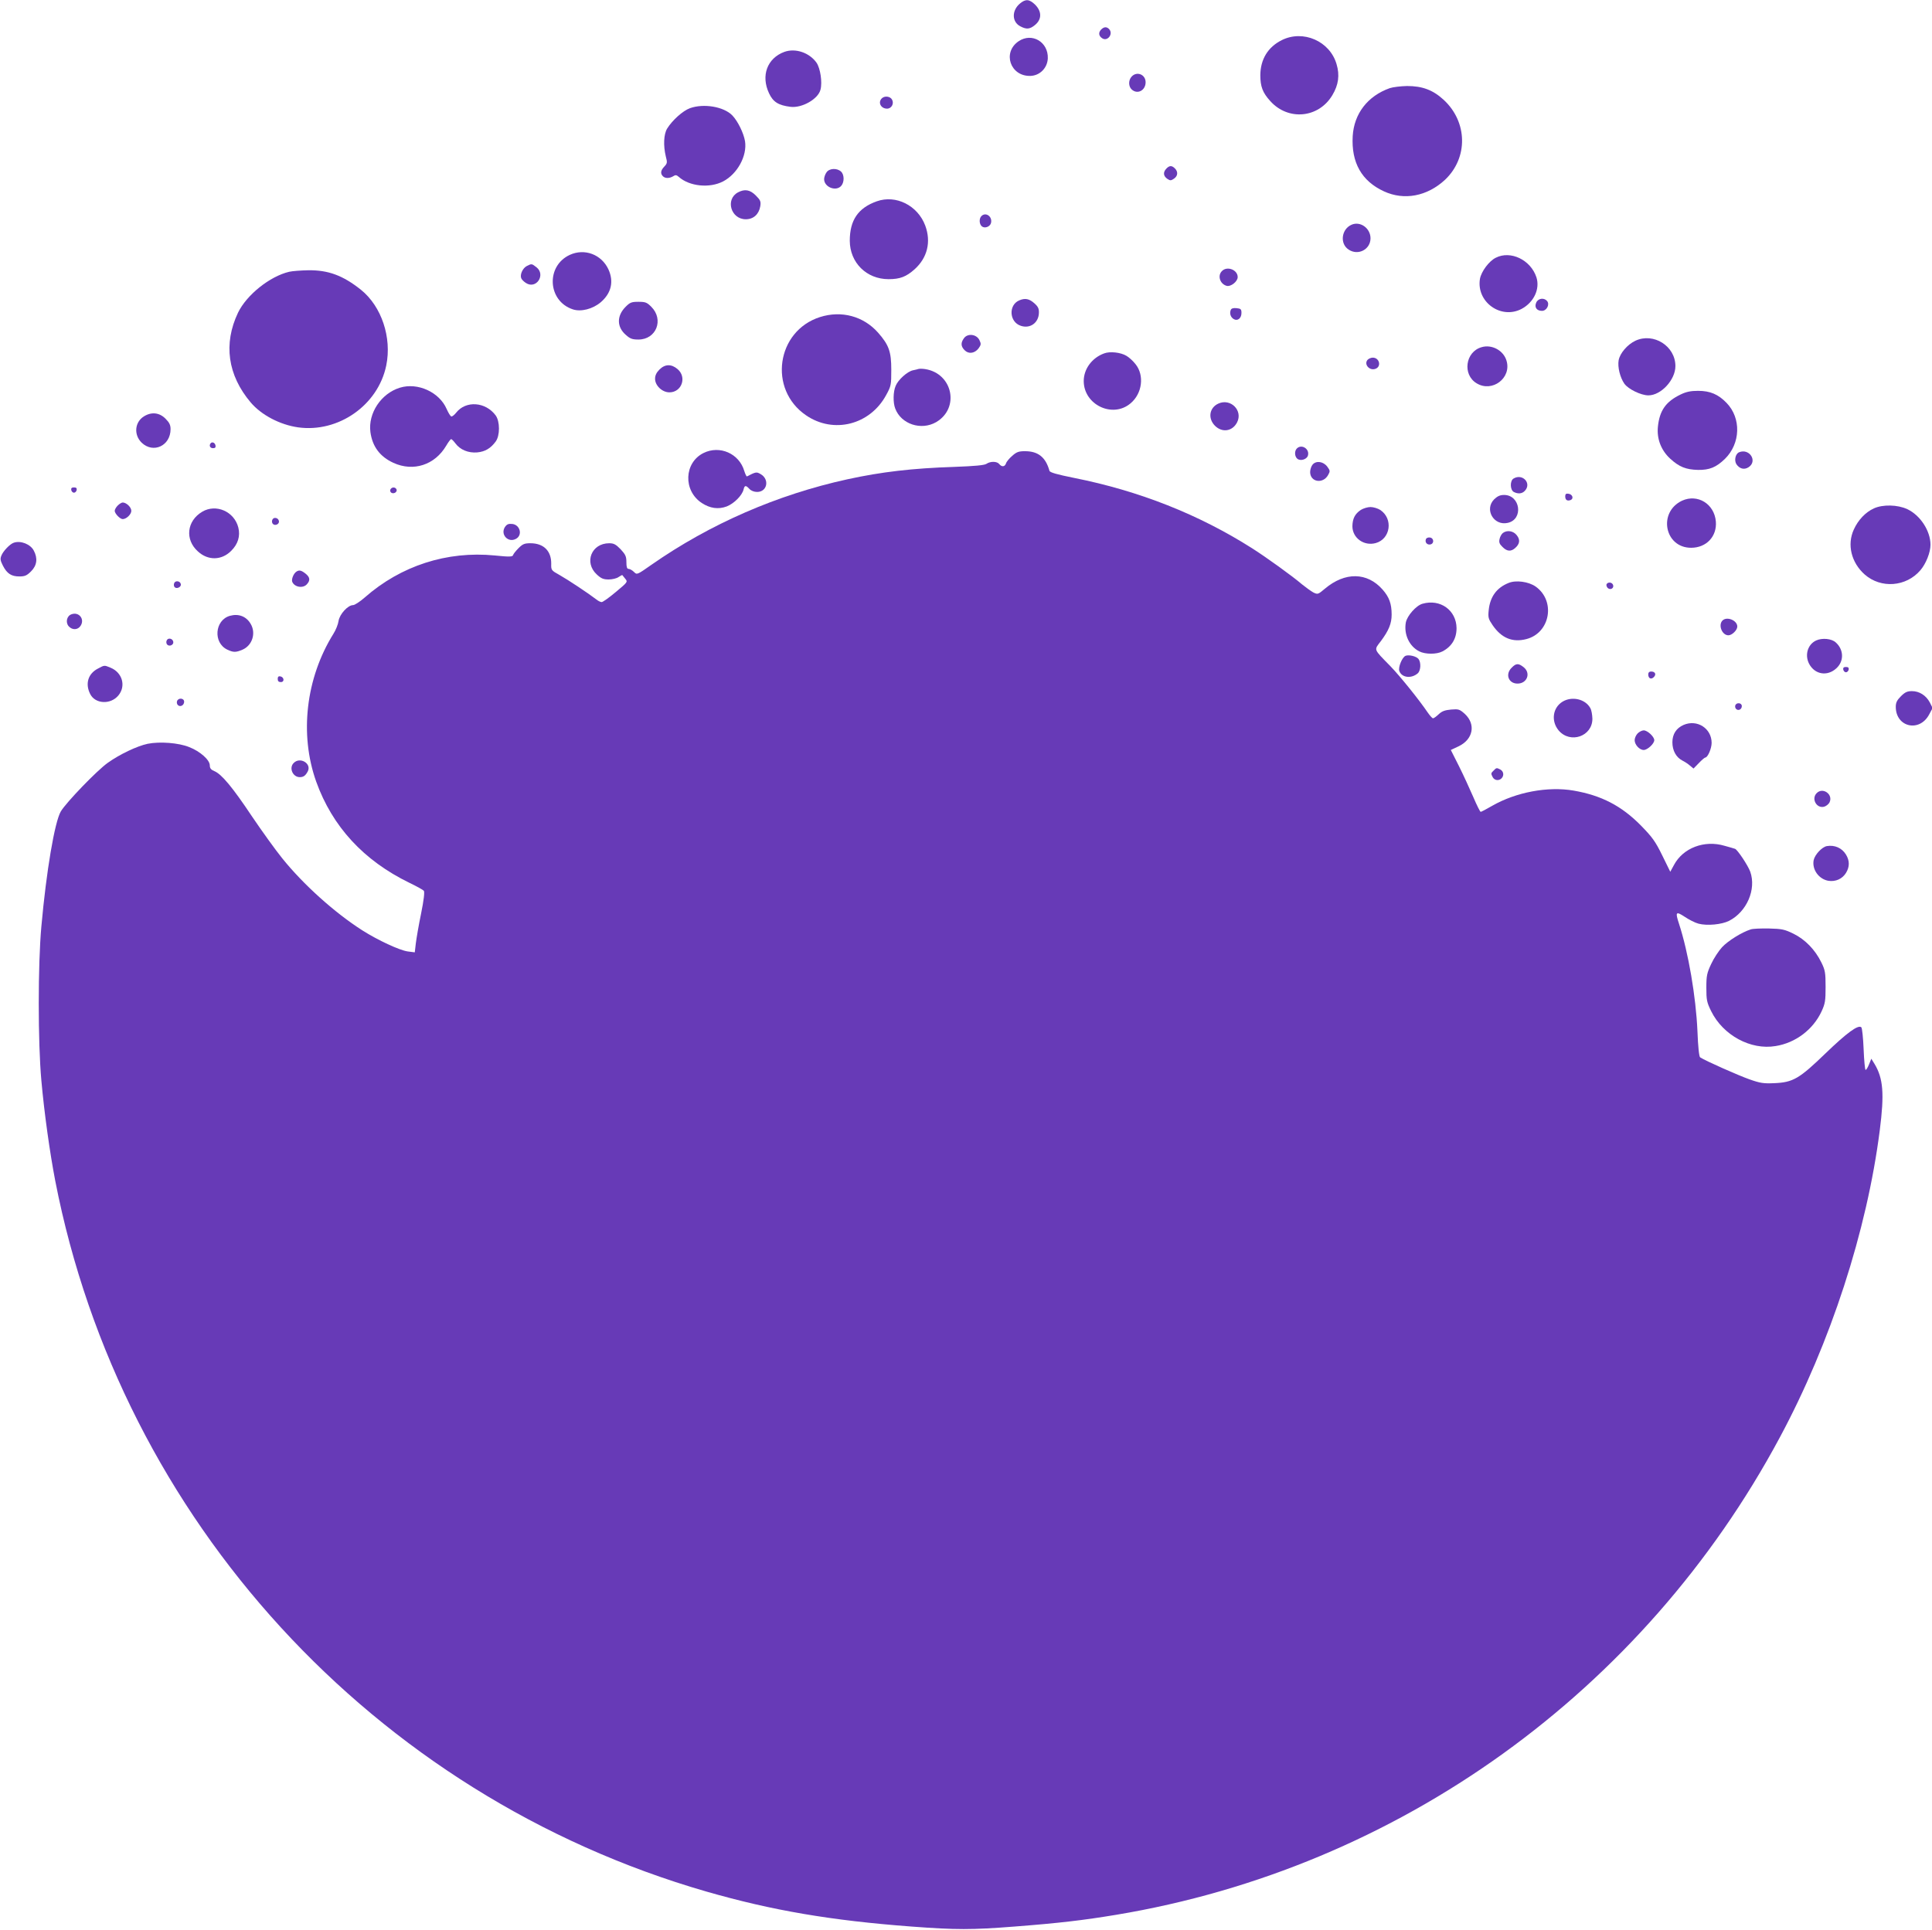 <?xml version="1.0" standalone="no"?>
<!DOCTYPE svg PUBLIC "-//W3C//DTD SVG 20010904//EN"
 "http://www.w3.org/TR/2001/REC-SVG-20010904/DTD/svg10.dtd">
<svg version="1.0" xmlns="http://www.w3.org/2000/svg"
 width="1280pt" height="1279pt" viewBox="0 0 1280 1279"
 preserveAspectRatio="xMidYMid meet">
<g transform="translate(0,1279) scale(0.1,-0.1)"
fill="#673ab7" stroke="none">
<path d="M6758 12767 c-56 -46 -55 -123 3 -152 40 -21 63 -19 98 11 44 37 43
89 -1 133 -38 37 -63 39 -100 8z"/>
<path d="M7295 12594 c-19 -20 -16 -43 8 -58 34 -22 73 27 47 59 -16 19 -35
19 -55 -1z"/>
<path d="M8492 12524 c-92 -46 -141 -127 -142 -232 0 -75 15 -116 66 -172 119
-132 320 -113 411 39 41 68 50 133 28 206 -44 152 -221 230 -363 159z"/>
<path d="M6749 12517 c-110 -74 -56 -234 78 -230 62 2 112 52 115 116 4 109
-105 173 -193 114z"/>
<path d="M5196 12446 c-113 -42 -156 -157 -101 -274 27 -58 62 -80 143 -90 76
-9 183 52 198 114 13 49 -1 141 -26 178 -47 67 -140 99 -214 72z"/>
<path d="M7497 12282 c-22 -24 -21 -65 1 -85 38 -35 92 -6 92 48 0 52 -59 75
-93 37z"/>
<path d="M9208 12206 c-147 -52 -237 -169 -246 -318 -10 -175 59 -298 207
-366 134 -62 286 -33 404 76 155 146 151 385 -10 532 -70 64 -140 90 -241 90
-42 -1 -93 -7 -114 -14z"/>
<path d="M5842 12138 c-27 -27 -6 -68 35 -68 29 0 48 33 33 60 -12 22 -49 27
-68 8z"/>
<path d="M4571 12073 c-47 -17 -117 -80 -151 -135 -23 -38 -26 -113 -9 -184
11 -41 10 -47 -10 -68 -24 -25 -27 -46 -9 -64 15 -15 43 -15 68 0 15 10 22 9
37 -4 70 -63 204 -77 294 -30 94 49 160 169 145 266 -9 54 -48 134 -85 172
-56 57 -188 80 -280 47z"/>
<path d="M7726 11671 c-22 -24 -18 -49 9 -67 18 -12 24 -11 43 2 26 18 28 46
6 68 -21 21 -37 20 -58 -3z"/>
<path d="M5476 11648 c-9 -12 -16 -33 -16 -45 0 -53 78 -84 113 -45 22 25 21
75 -1 95 -27 25 -78 22 -96 -5z"/>
<path d="M4889 11515 c-85 -46 -47 -178 52 -178 51 0 87 33 96 86 5 32 1 41
-30 72 -38 38 -73 44 -118 20z"/>
<path d="M5809 11456 c-124 -44 -179 -125 -179 -262 1 -145 111 -254 257 -254
76 0 117 16 173 66 84 76 110 181 70 289 -50 134 -195 206 -321 161z"/>
<path d="M6502 11358 c-16 -16 -15 -53 3 -68 18 -15 52 -4 60 20 13 43 -33 78
-63 48z"/>
<path d="M8955 11301 c-68 -29 -80 -126 -20 -165 63 -42 145 1 145 75 0 66
-67 115 -125 90z"/>
<path d="M3775 11101 c-160 -74 -147 -306 20 -361 54 -18 132 2 185 47 70 60
88 137 51 218 -46 99 -158 141 -256 96z"/>
<path d="M9910 11082 c-45 -22 -96 -91 -105 -140 -25 -153 139 -271 276 -199
82 44 123 133 98 210 -38 115 -171 179 -269 129z"/>
<path d="M3490 11027 c-27 -14 -46 -56 -37 -80 3 -9 17 -23 31 -32 68 -45 134
54 70 104 -31 24 -31 25 -64 8z"/>
<path d="M8096 10994 c-31 -30 -14 -85 30 -98 28 -8 74 28 74 58 0 48 -70 75
-104 40z"/>
<path d="M1916 10989 c-128 -30 -282 -153 -339 -271 -98 -206 -69 -414 84
-595 70 -83 194 -148 314 -165 267 -37 530 147 584 410 38 185 -31 392 -168
502 -118 94 -216 131 -350 129 -47 -1 -103 -5 -125 -10z"/>
<path d="M6754 10800 c-74 -30 -68 -144 9 -169 62 -21 118 20 120 85 1 29 -5
42 -31 65 -33 29 -60 35 -98 19z"/>
<path d="M10178 10785 c-14 -31 3 -55 38 -55 31 0 53 42 34 65 -20 24 -59 19
-72 -10z"/>
<path d="M4145 10757 c-60 -60 -59 -134 1 -186 29 -26 43 -31 84 -31 118 0
170 132 85 217 -29 29 -39 33 -85 33 -46 0 -56 -4 -85 -33z"/>
<path d="M8154 10736 c-9 -23 -1 -48 19 -60 25 -16 52 4 52 40 0 25 -4 29 -33
32 -22 2 -34 -2 -38 -12z"/>
<path d="M5433 10689 c-289 -92 -345 -479 -93 -651 182 -125 424 -64 531 134
33 60 34 67 34 168 0 120 -16 164 -87 245 -97 110 -243 149 -385 104z"/>
<path d="M6386 10548 c-22 -30 -20 -54 5 -79 27 -27 66 -21 92 12 17 24 18 30
6 55 -19 40 -79 47 -103 12z"/>
<path d="M10835 10532 c-53 -25 -102 -82 -111 -129 -8 -45 9 -114 38 -156 26
-36 110 -77 159 -77 84 0 179 103 179 194 0 133 -145 224 -265 168z"/>
<path d="M9815 10489 c-107 -31 -127 -182 -32 -239 103 -63 233 35 198 150
-20 68 -98 110 -166 89z"/>
<path d="M7315 10448 c-80 -29 -135 -103 -135 -183 0 -157 191 -249 310 -148
78 65 93 186 33 260 -16 21 -44 46 -60 55 -38 23 -110 31 -148 16z"/>
<path d="M9060 10405 c-25 -30 14 -74 53 -59 41 15 26 74 -18 74 -12 0 -28 -7
-35 -15z"/>
<path d="M4369 10341 c-20 -20 -29 -39 -29 -61 0 -45 47 -90 95 -90 82 0 117
101 54 154 -41 35 -83 34 -120 -3z"/>
<path d="M6085 10345 c-5 -2 -22 -6 -37 -9 -37 -8 -98 -63 -114 -103 -17 -39
-18 -111 -3 -150 39 -104 172 -148 272 -90 157 93 109 322 -73 351 -19 3 -39
3 -45 1z"/>
<path d="M2650 10221 c-125 -38 -212 -169 -196 -294 13 -96 63 -163 152 -204
133 -61 275 -14 350 113 14 24 29 44 33 44 4 0 17 -13 28 -28 32 -43 86 -65
145 -60 52 5 89 27 122 72 29 39 29 133 0 173 -67 91 -198 100 -262 18 -11
-14 -25 -25 -31 -25 -6 0 -20 23 -32 50 -48 111 -191 177 -309 141z"/>
<path d="M11135 10176 c-98 -47 -140 -106 -151 -214 -8 -80 21 -156 82 -212
59 -54 104 -72 184 -74 76 -1 120 17 178 73 104 102 109 270 11 371 -55 57
-109 80 -189 80 -48 0 -78 -6 -115 -24z"/>
<path d="M8073 10116 c-61 -27 -72 -98 -24 -147 48 -48 116 -38 147 22 40 78
-42 161 -123 125z"/>
<path d="M954 10031 c-62 -38 -69 -123 -15 -175 77 -73 191 -20 191 90 0 28
-8 44 -34 70 -40 40 -92 46 -142 15z"/>
<path d="M1397 9854 c-14 -15 -6 -34 14 -34 14 0 19 5 17 17 -3 18 -20 27 -31
17z"/>
<path d="M8592 9818 c-17 -17 -15 -53 3 -68 20 -17 62 -5 70 20 14 44 -41 80
-73 48z"/>
<path d="M4661 9788 c-129 -64 -136 -249 -12 -331 55 -36 110 -44 166 -23 48
19 101 72 111 111 7 30 15 31 39 5 11 -12 31 -20 51 -20 68 0 84 85 22 119
-26 15 -31 14 -89 -16 -3 -2 -11 14 -18 36 -34 116 -163 172 -270 119z"/>
<path d="M6706 9769 c-19 -16 -38 -39 -41 -50 -8 -23 -28 -25 -45 -4 -15 19
-59 19 -85 1 -14 -9 -76 -15 -213 -20 -277 -9 -482 -33 -707 -82 -466 -102
-911 -296 -1298 -566 -97 -68 -97 -68 -117 -48 -11 11 -27 20 -35 20 -11 0
-15 12 -15 45 0 38 -6 50 -38 85 -32 33 -46 40 -76 40 -118 0 -168 -128 -82
-207 29 -27 44 -33 79 -33 23 0 53 7 65 16 13 9 24 14 25 13 1 -2 10 -13 20
-25 17 -20 15 -22 -63 -87 -44 -37 -86 -67 -94 -67 -7 0 -24 8 -37 19 -49 38
-186 129 -241 160 -56 31 -57 33 -56 75 1 85 -50 136 -138 136 -39 0 -51 -5
-78 -32 -18 -18 -35 -39 -37 -47 -4 -11 -24 -12 -121 -2 -317 31 -622 -68
-861 -278 -32 -28 -67 -51 -78 -51 -34 0 -89 -60 -96 -105 -3 -22 -18 -60 -34
-85 -183 -294 -226 -666 -114 -980 107 -298 315 -523 617 -670 48 -23 91 -47
96 -53 6 -8 0 -61 -18 -150 -16 -77 -31 -166 -35 -198 l-7 -60 -47 6 c-55 8
-197 74 -301 140 -183 117 -391 304 -530 477 -43 53 -133 178 -200 277 -130
195 -202 281 -250 301 -22 9 -30 19 -30 38 0 36 -64 93 -136 121 -71 29 -196
38 -276 22 -70 -15 -184 -69 -264 -126 -73 -52 -275 -262 -311 -322 -41 -70
-96 -395 -129 -763 -23 -253 -23 -767 0 -1020 19 -214 56 -478 92 -665 438
-2248 2109 -4073 4314 -4710 434 -125 826 -192 1360 -232 294 -22 398 -22 680
0 298 23 458 42 675 78 1870 311 3494 1479 4397 3164 336 626 577 1369 662
2035 31 242 23 344 -35 440 l-21 34 -15 -37 c-8 -20 -18 -37 -23 -37 -4 0 -10
61 -13 137 -3 75 -10 140 -15 145 -20 20 -97 -37 -238 -173 -173 -167 -214
-192 -340 -197 -70 -3 -92 0 -165 26 -71 25 -290 122 -325 145 -7 4 -14 69
-18 174 -10 228 -60 521 -122 711 -26 79 -21 85 37 47 28 -19 69 -40 92 -46
57 -15 154 -6 203 19 117 60 181 208 140 325 -15 42 -86 148 -101 152 -5 2
-36 11 -69 20 -134 40 -276 -14 -336 -128 l-24 -44 -53 108 c-46 94 -66 121
-141 198 -129 131 -262 200 -447 232 -170 29 -380 -10 -539 -101 -38 -22 -72
-40 -76 -40 -4 0 -26 44 -49 98 -23 53 -65 145 -95 205 l-54 107 53 25 c95 46
114 145 40 214 -35 31 -41 33 -91 29 -42 -4 -61 -11 -82 -31 -16 -15 -32 -27
-38 -27 -5 0 -20 17 -34 37 -59 87 -185 243 -248 308 -115 118 -110 105 -63
167 52 70 71 116 71 175 0 72 -16 116 -60 166 -102 116 -249 118 -382 6 -46
-39 -48 -39 -77 -25 -16 9 -49 33 -74 53 -64 55 -239 181 -332 240 -353 224
-747 380 -1179 466 -114 23 -160 36 -163 47 -25 90 -75 130 -162 130 -42 0
-56 -5 -85 -31z"/>
<path d="M11522 9793 c-24 -10 -34 -53 -18 -79 21 -31 52 -39 81 -20 61 40 6
127 -63 99z"/>
<path d="M8697 9712 c-9 -10 -17 -33 -17 -50 0 -67 85 -81 119 -20 14 25 14
29 -5 55 -26 35 -73 42 -97 15z"/>
<path d="M10028 9619 c-25 -14 -24 -75 1 -89 29 -15 56 -12 74 8 46 50 -16
116 -75 81z"/>
<path d="M472 9543 c2 -10 10 -18 18 -18 8 0 16 8 18 18 2 12 -3 17 -18 17
-15 0 -20 -5 -18 -17z"/>
<path d="M2586 9545 c-3 -9 1 -18 10 -22 19 -7 39 11 30 26 -10 16 -33 13 -40
-4z"/>
<path d="M10370 9501 c0 -24 13 -33 35 -25 23 9 14 38 -13 42 -16 3 -22 -2
-22 -17z"/>
<path d="M9899 9481 c-66 -67 -3 -177 90 -156 106 23 84 185 -24 185 -27 0
-44 -8 -66 -29z"/>
<path d="M11144 9472 c-161 -76 -116 -312 60 -312 101 0 172 75 164 174 -10
117 -121 185 -224 138z"/>
<path d="M780 9440 c-11 -11 -20 -27 -20 -35 0 -18 35 -55 53 -55 24 0 57 31
57 55 0 24 -33 55 -57 55 -7 0 -22 -9 -33 -20z"/>
<path d="M12415 9421 c-55 -25 -104 -76 -133 -140 -46 -100 -17 -219 72 -298
108 -95 275 -82 369 28 37 43 67 118 67 169 0 92 -68 196 -154 236 -64 30
-162 32 -221 5z"/>
<path d="M9016 9411 c-39 -26 -55 -57 -56 -108 0 -78 76 -133 154 -112 99 27
118 162 30 220 -16 10 -45 19 -64 19 -19 0 -48 -9 -64 -19z"/>
<path d="M1340 9399 c-103 -61 -116 -185 -29 -263 67 -62 157 -60 220 3 46 45
62 99 48 155 -27 107 -148 159 -239 105z"/>
<path d="M1804 9345 c-4 -9 -2 -21 4 -27 15 -15 44 -1 40 19 -4 23 -36 29 -44
8z"/>
<path d="M3345 9297 c-31 -49 21 -106 73 -78 46 24 28 94 -25 99 -25 2 -35 -2
-48 -21z"/>
<path d="M9957 9258 c-9 -7 -19 -25 -22 -40 -5 -21 -1 -33 19 -52 29 -30 56
-33 84 -8 31 27 35 55 11 85 -22 29 -64 36 -92 15z"/>
<path d="M9447 9217 c-8 -21 8 -39 29 -35 27 5 25 42 -2 46 -12 2 -24 -3 -27
-11z"/>
<path d="M90 9193 c-25 -9 -68 -54 -80 -83 -10 -23 -8 -34 9 -68 27 -53 56
-72 109 -72 37 0 50 6 78 34 39 39 45 86 18 137 -22 43 -88 69 -134 52z"/>
<path d="M1964 9002 c-19 -12 -34 -50 -28 -67 14 -36 71 -46 97 -17 24 26 21
47 -9 71 -28 22 -42 25 -60 13z"/>
<path d="M1154 8925 c-4 -9 -2 -21 3 -26 14 -14 45 1 41 20 -4 22 -37 26 -44
6z"/>
<path d="M9995 8927 c-80 -32 -123 -92 -132 -181 -5 -48 -2 -58 26 -99 59 -86
132 -116 224 -92 158 41 195 253 61 348 -47 33 -131 44 -179 24z"/>
<path d="M10644 8919 c-3 -6 0 -17 7 -25 18 -17 44 -2 36 20 -7 18 -33 21 -43
5z"/>
<path d="M9424 8789 c-42 -12 -101 -79 -110 -124 -14 -78 22 -157 88 -191 40
-21 116 -21 154 -1 62 32 94 85 94 154 -1 119 -108 196 -226 162z"/>
<path d="M473 8719 c-31 -11 -40 -54 -18 -79 24 -27 61 -25 79 3 29 44 -11 95
-61 76z"/>
<path d="M1523 8709 c-101 -29 -112 -179 -17 -224 40 -19 56 -19 99 -1 67 28
93 111 55 173 -29 49 -80 68 -137 52z"/>
<path d="M11412 8678 c-30 -30 -3 -98 39 -98 24 0 59 34 59 58 0 41 -69 69
-98 40z"/>
<path d="M1104 8545 c-4 -9 -2 -21 4 -27 15 -15 44 -1 40 19 -4 23 -36 29 -44
8z"/>
<path d="M12033 8546 c-61 -28 -80 -107 -40 -167 44 -66 128 -69 183 -8 42 48
36 118 -14 162 -27 25 -89 31 -129 13z"/>
<path d="M9312 8444 c-23 -10 -50 -77 -41 -101 16 -44 79 -52 122 -15 20 18
23 71 5 95 -14 18 -64 30 -86 21z"/>
<path d="M10015 8365 c-44 -43 -21 -105 39 -105 64 0 90 70 40 109 -34 27 -50
26 -79 -4z"/>
<path d="M648 8359 c-65 -34 -85 -101 -50 -169 33 -65 134 -71 186 -9 52 62
27 152 -51 184 -43 18 -40 18 -85 -6z"/>
<path d="M12212 8353 c2 -10 10 -18 18 -18 8 0 16 8 18 18 2 12 -3 17 -18 17
-15 0 -20 -5 -18 -17z"/>
<path d="M10920 8321 c0 -27 19 -36 37 -18 18 18 9 37 -18 37 -12 0 -19 -7
-19 -19z"/>
<path d="M1840 8291 c0 -15 6 -21 21 -21 25 0 22 33 -4 38 -12 2 -17 -3 -17
-17z"/>
<path d="M12594 8176 c-26 -26 -34 -42 -34 -70 0 -135 157 -171 221 -51 l23
43 -19 38 c-25 46 -69 74 -118 74 -31 0 -46 -7 -73 -34z"/>
<path d="M1173 8144 c-3 -8 -1 -20 5 -26 16 -16 42 -2 42 22 0 24 -38 28 -47
4z"/>
<path d="M10352 8140 c-65 -40 -77 -128 -26 -190 77 -91 225 -40 224 78 -1 26
-6 57 -14 70 -33 60 -122 80 -184 42z"/>
<path d="M11497 8116 c-3 -7 -1 -18 5 -24 15 -15 38 -3 38 19 0 22 -35 26 -43
5z"/>
<path d="M11154 7986 c-48 -21 -74 -61 -74 -115 0 -55 25 -100 66 -121 16 -8
39 -23 51 -34 l23 -19 35 36 c20 21 39 37 43 37 16 0 42 60 42 97 0 96 -96
158 -186 119z"/>
<path d="M10850 7930 c-11 -11 -20 -31 -20 -45 0 -30 32 -65 60 -65 25 0 70
42 70 65 0 23 -45 65 -70 65 -11 0 -29 -9 -40 -20z"/>
<path d="M1946 7734 c-33 -32 -7 -94 40 -94 25 0 38 10 53 38 27 52 -51 99
-93 56z"/>
<path d="M9896 7684 c-19 -18 -19 -20 -6 -45 12 -21 40 -25 58 -7 18 18 14 46
-7 58 -25 13 -27 13 -45 -6z"/>
<path d="M12036 7534 c-37 -37 -1 -103 49 -90 14 4 31 17 37 31 23 52 -46 100
-86 59z"/>
<path d="M12103 7183 c-32 -6 -79 -56 -87 -93 -12 -62 34 -126 98 -137 47 -7
91 12 116 52 25 41 25 81 0 122 -27 44 -75 65 -127 56z"/>
<path d="M11599 6631 c-60 -19 -151 -76 -190 -118 -22 -24 -55 -74 -72 -111
-28 -60 -32 -77 -32 -157 0 -82 3 -97 32 -156 79 -160 262 -259 427 -231 132
21 248 109 304 229 24 52 27 70 27 163 0 95 -3 111 -28 162 -41 84 -107 152
-184 190 -59 29 -77 33 -162 35 -53 1 -108 -1 -122 -6z"/>
</g>
</svg>
